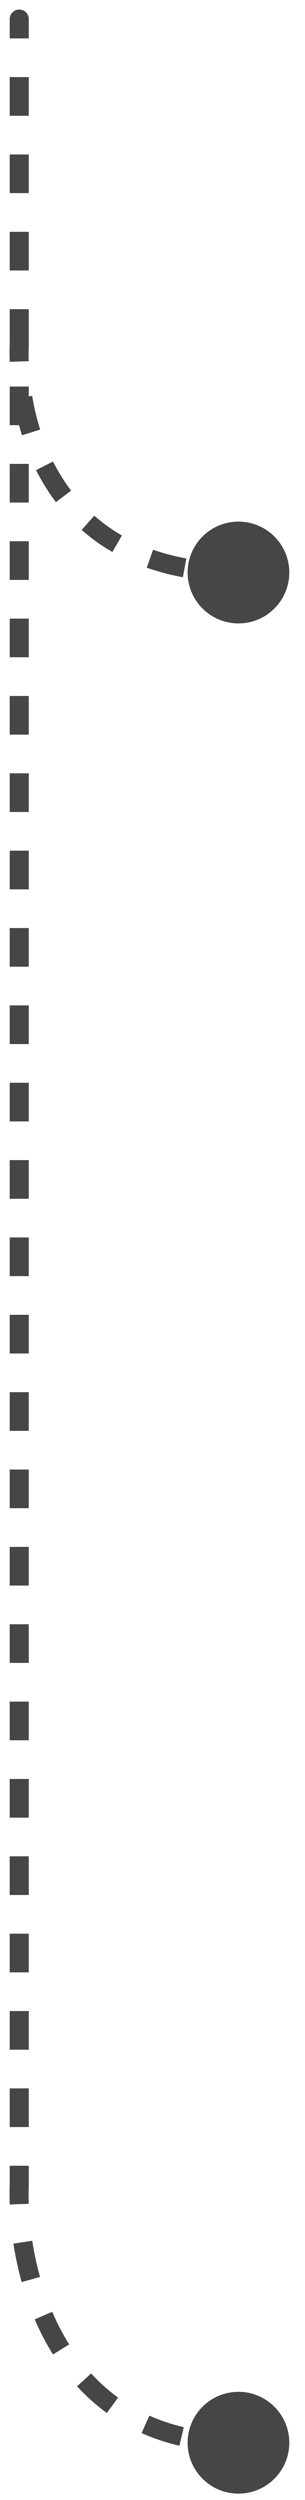 <svg width="16" height="131" viewBox="0 0 16 131" fill="none" xmlns="http://www.w3.org/2000/svg">
<path d="M9.842 30C9.842 31.473 11.036 32.667 12.509 32.667C13.982 32.667 15.176 31.473 15.176 30C15.176 28.527 13.982 27.333 12.509 27.333C11.036 27.333 9.842 28.527 9.842 30ZM0.509 17.982C0.498 18.295 0.497 18.622 0.508 18.96L1.507 18.927C1.497 18.613 1.498 18.309 1.509 18.018L0.509 17.982ZM0.7 20.905C0.804 21.53 0.952 22.17 1.154 22.809L2.108 22.508C1.921 21.918 1.783 21.323 1.686 20.741L0.7 20.905ZM1.891 24.633C2.182 25.212 2.527 25.777 2.933 26.314L3.73 25.71C3.364 25.226 3.05 24.713 2.784 24.184L1.891 24.633ZM4.283 27.77C4.765 28.195 5.302 28.584 5.898 28.927L6.396 28.06C5.859 27.751 5.377 27.401 4.945 27.02L4.283 27.77ZM7.698 29.748C8.287 29.955 8.919 30.124 9.595 30.248L9.776 29.265C9.149 29.149 8.568 28.994 8.03 28.805L7.698 29.748ZM11.536 30.474C11.852 30.491 12.177 30.5 12.509 30.5V29.5C12.194 29.5 11.888 29.492 11.591 29.476L11.536 30.474Z" fill="#464646"/>
<path d="M1.509 1C1.509 0.724 1.285 0.5 1.009 0.5C0.733 0.5 0.509 0.724 0.509 1L1.509 1ZM1.009 114.5L1.509 114.519L1.509 114.509V114.5H1.009ZM9.842 128C9.842 129.473 11.036 130.667 12.509 130.667C13.982 130.667 15.176 129.473 15.176 128C15.176 126.527 13.982 125.333 12.509 125.333C11.036 125.333 9.842 126.527 9.842 128ZM0.509 1V2.013H1.509V1L0.509 1ZM0.509 4.04V6.067H1.509V4.04H0.509ZM0.509 8.094V10.12H1.509V8.094H0.509ZM0.509 12.147V14.174H1.509V12.147H0.509ZM0.509 16.201V18.228H1.509V16.201H0.509ZM0.509 20.255V22.281H1.509V20.255H0.509ZM0.509 24.308V26.335H1.509V24.308H0.509ZM0.509 28.362V30.388H1.509V28.362H0.509ZM0.509 32.415V34.442H1.509V32.415H0.509ZM0.509 36.469V38.495H1.509V36.469H0.509ZM0.509 40.522V42.549H1.509V40.522H0.509ZM0.509 44.576V46.603H1.509V44.576H0.509ZM0.509 48.63V50.656H1.509V48.63H0.509ZM0.509 52.683V54.71H1.509V52.683H0.509ZM0.509 56.737V58.763H1.509V56.737H0.509ZM0.509 60.79V62.817H1.509V60.79H0.509ZM0.509 64.844V66.871H1.509V64.844H0.509ZM0.509 68.897V70.924H1.509V68.897H0.509ZM0.509 72.951V74.978H1.509V72.951H0.509ZM0.509 77.004V79.031H1.509V77.004H0.509ZM0.509 81.058V83.085H1.509V81.058H0.509ZM0.509 85.112V87.138H1.509V85.112H0.509ZM0.509 89.165V91.192H1.509V89.165H0.509ZM0.509 93.219V95.246H1.509V93.219H0.509ZM0.509 97.272V99.299H1.509V97.272H0.509ZM0.509 101.326V103.353H1.509V101.326H0.509ZM0.509 105.379V107.406H1.509V105.379H0.509ZM0.509 109.433V111.46H1.509V109.433H0.509ZM0.509 113.487V114.5H1.509V113.487H0.509ZM0.509 114.481C0.497 114.807 0.497 115.153 0.509 115.516L1.508 115.482C1.497 115.142 1.498 114.819 1.509 114.519L0.509 114.481ZM0.703 117.569C0.804 118.222 0.946 118.899 1.137 119.583L2.1 119.314C1.921 118.671 1.787 118.033 1.691 117.416L0.703 117.569ZM1.821 121.535C2.09 122.163 2.407 122.783 2.78 123.378L3.628 122.847C3.285 122.299 2.99 121.726 2.74 121.141L1.821 121.535ZM4.042 125.044C4.507 125.551 5.027 126.022 5.607 126.443L6.194 125.634C5.671 125.255 5.201 124.829 4.78 124.369L4.042 125.044ZM7.427 127.494C8.04 127.768 8.7 127.992 9.412 128.159L9.64 127.186C8.989 127.033 8.389 126.828 7.836 126.581L7.427 127.494ZM11.472 128.465C11.808 128.488 12.154 128.5 12.509 128.5V127.5C12.176 127.5 11.854 127.489 11.541 127.467L11.472 128.465Z" fill="#464646"/>
</svg>

